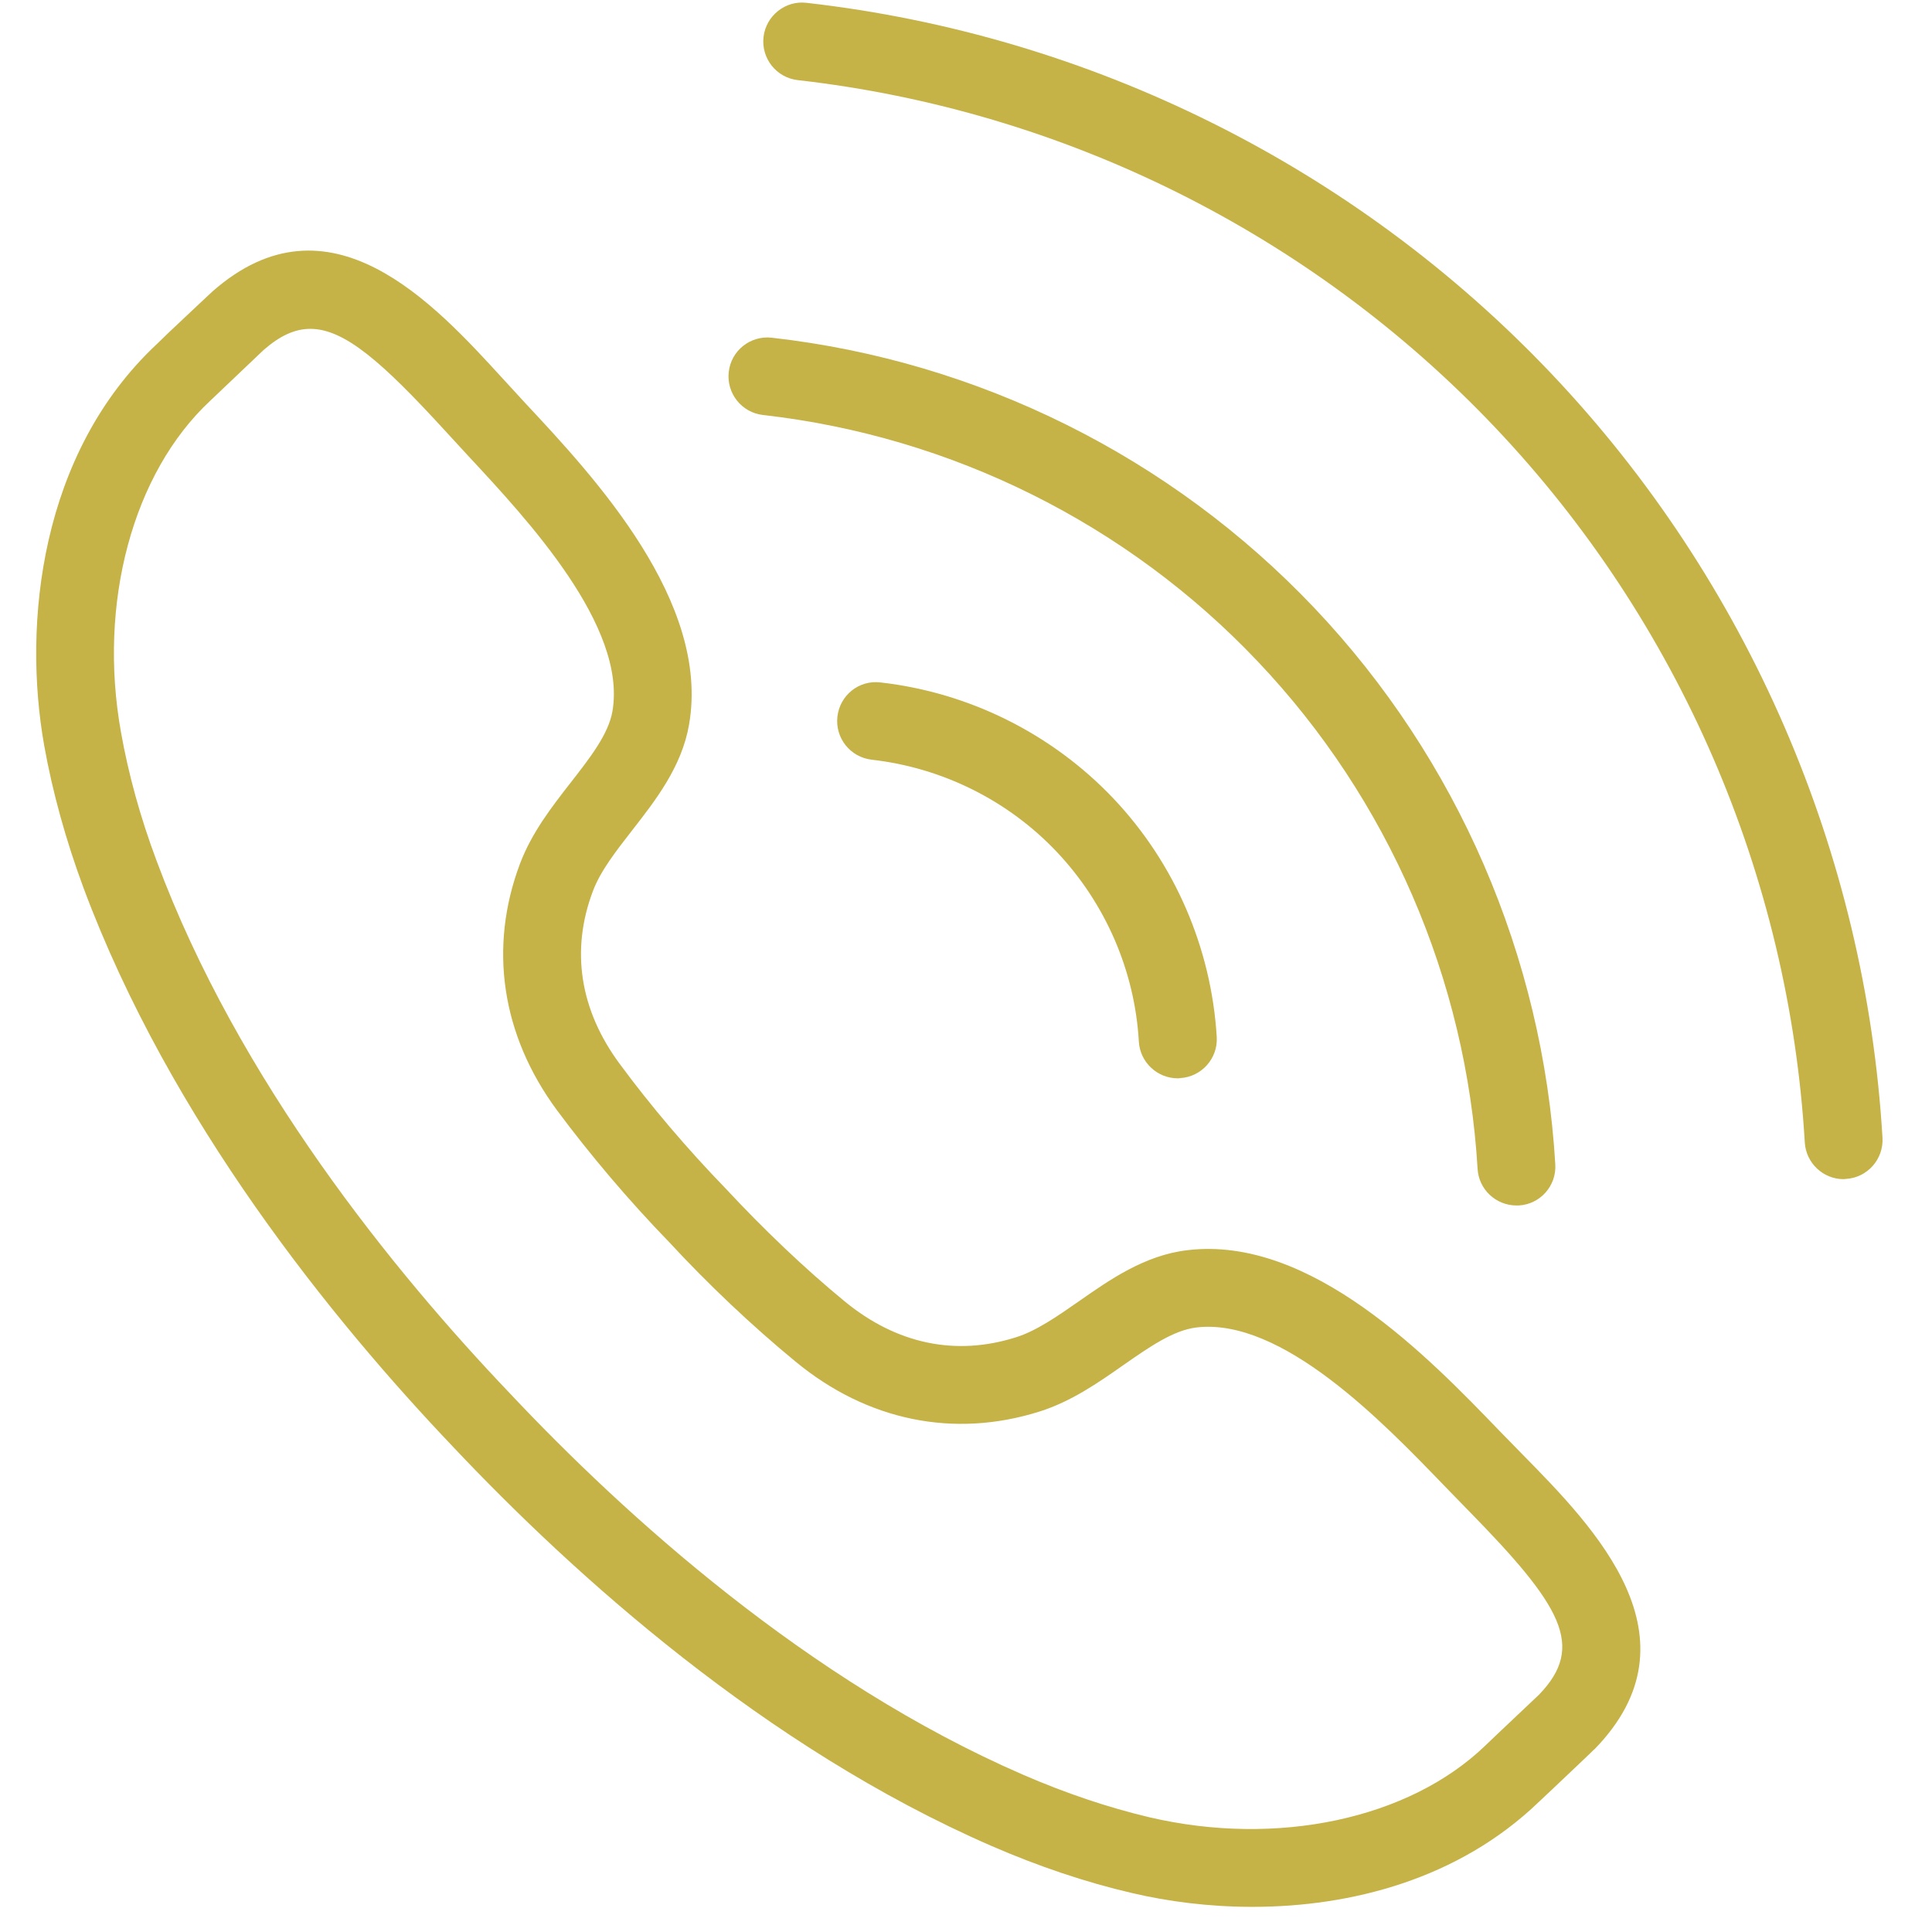 <svg xmlns="http://www.w3.org/2000/svg" xmlns:xlink="http://www.w3.org/1999/xlink" width="50" zoomAndPan="magnify" viewBox="0 0 37.5 37.5" height="50" preserveAspectRatio="xMidYMid meet"><defs><clipPath id="0ce76ba1ad"><path d="M 0.402 4 L 32 4 L 32 37.008 L 0.402 37.008 Z M 0.402 4 "></path></clipPath><clipPath id="53fb8de8d6"><path d="M 14 0 L 36.672 0 L 36.672 23 L 14 23 Z M 14 0 "></path></clipPath></defs><g id="9ee5c7f17c"><g clip-rule="nonzero" clip-path="url(#0ce76ba1ad)"><path style=" stroke:none;fill-rule:nonzero;fill:#c5b347;fill-opacity:1;" d="M 30.406 33.43 L 30.414 33.43 Z M 6.023 6.383 C 5.719 6.383 5.43 6.52 5.117 6.793 C 5.078 6.832 4.617 7.27 4.324 7.547 L 4.078 7.781 C 2.578 9.18 1.898 11.707 2.348 14.211 C 2.492 15.023 2.723 15.863 3.039 16.707 C 4.625 20.973 7.645 24.684 9.895 27.043 C 12.133 29.422 15.68 32.633 19.852 34.445 C 20.68 34.805 21.504 35.082 22.309 35.273 C 24.785 35.852 27.344 35.309 28.824 33.887 L 29.082 33.641 C 29.367 33.371 29.805 32.957 29.871 32.895 C 30.781 31.953 30.32 31.172 28.48 29.297 L 28.016 28.82 C 26.844 27.605 24.883 25.57 23.223 25.766 C 22.773 25.82 22.305 26.148 21.805 26.496 C 21.309 26.844 20.793 27.203 20.176 27.398 C 18.516 27.922 16.832 27.578 15.438 26.426 C 14.602 25.738 13.754 24.938 12.984 24.105 C 12.207 23.305 11.453 22.414 10.809 21.547 C 9.734 20.09 9.48 18.391 10.094 16.762 C 10.324 16.156 10.711 15.66 11.082 15.184 C 11.457 14.703 11.809 14.25 11.887 13.809 C 12.172 12.16 10.246 10.094 9.094 8.855 L 8.645 8.367 C 7.426 7.035 6.688 6.383 6.023 6.383 Z M 24.309 37.012 C 23.477 37.012 22.676 36.91 21.965 36.742 C 21.074 36.535 20.16 36.227 19.25 35.832 C 14.84 33.914 11.133 30.562 8.797 28.086 C 6.453 25.625 3.301 21.742 1.621 17.234 C 1.277 16.305 1.02 15.375 0.859 14.477 C 0.434 12.094 0.785 8.789 3.047 6.676 L 3.281 6.449 C 3.598 6.152 4.105 5.672 4.125 5.656 C 6.391 3.664 8.418 5.883 9.758 7.348 L 10.199 7.828 C 11.543 9.266 13.789 11.68 13.375 14.062 C 13.234 14.883 12.723 15.535 12.273 16.113 C 11.957 16.52 11.656 16.902 11.508 17.297 C 11.074 18.445 11.254 19.602 12.027 20.648 C 12.629 21.465 13.34 22.301 14.082 23.066 C 14.82 23.859 15.613 24.617 16.398 25.262 C 17.402 26.086 18.547 26.328 19.719 25.957 C 20.117 25.832 20.52 25.551 20.941 25.258 C 21.539 24.84 22.219 24.363 23.047 24.266 C 25.449 23.977 27.738 26.355 29.105 27.773 L 29.559 28.238 C 30.949 29.652 33.055 31.797 30.945 33.957 C 30.945 33.957 30.945 33.957 30.941 33.957 C 30.926 33.977 30.434 34.441 30.121 34.738 L 29.867 34.977 C 28.312 36.473 26.227 37.012 24.309 37.012 "></path></g><path style=" stroke:none;fill-rule:nonzero;fill:#c5b347;fill-opacity:1;" d="M 22.859 20.93 C 22.465 20.93 22.129 20.621 22.105 20.219 C 22.027 18.844 21.457 17.535 20.512 16.535 C 19.566 15.535 18.289 14.902 16.922 14.746 C 16.504 14.699 16.207 14.324 16.254 13.91 C 16.301 13.496 16.672 13.195 17.09 13.246 C 18.812 13.441 20.418 14.242 21.609 15.496 C 22.801 16.754 23.512 18.398 23.617 20.129 C 23.641 20.547 23.32 20.902 22.906 20.926 C 22.891 20.93 22.875 20.93 22.859 20.93 "></path><path style=" stroke:none;fill-rule:nonzero;fill:#c5b347;fill-opacity:1;" d="M 29.434 23.398 C 29.039 23.398 28.703 23.09 28.68 22.688 C 28.461 19.008 26.949 15.512 24.414 12.84 C 21.883 10.168 18.473 8.469 14.809 8.055 C 14.395 8.008 14.098 7.633 14.145 7.219 C 14.191 6.805 14.566 6.508 14.98 6.555 C 18.996 7.008 22.734 8.871 25.512 11.801 C 28.289 14.73 29.949 18.566 30.188 22.598 C 30.215 23.016 29.895 23.375 29.48 23.398 C 29.465 23.398 29.449 23.398 29.434 23.398 "></path><g clip-rule="nonzero" clip-path="url(#53fb8de8d6)"><path style=" stroke:none;fill-rule:nonzero;fill:#c5b347;fill-opacity:1;" d="M 35.781 22.887 C 35.387 22.887 35.055 22.574 35.031 22.176 C 34.723 16.988 32.59 12.062 29.02 8.297 C 25.453 4.535 20.645 2.141 15.484 1.555 C 15.07 1.508 14.773 1.133 14.82 0.719 C 14.867 0.305 15.246 0.004 15.656 0.055 C 21.168 0.68 26.305 3.238 30.117 7.258 C 33.93 11.281 36.211 16.547 36.539 22.086 C 36.562 22.5 36.246 22.859 35.828 22.883 C 35.812 22.883 35.797 22.887 35.781 22.887 "></path></g></g></svg>